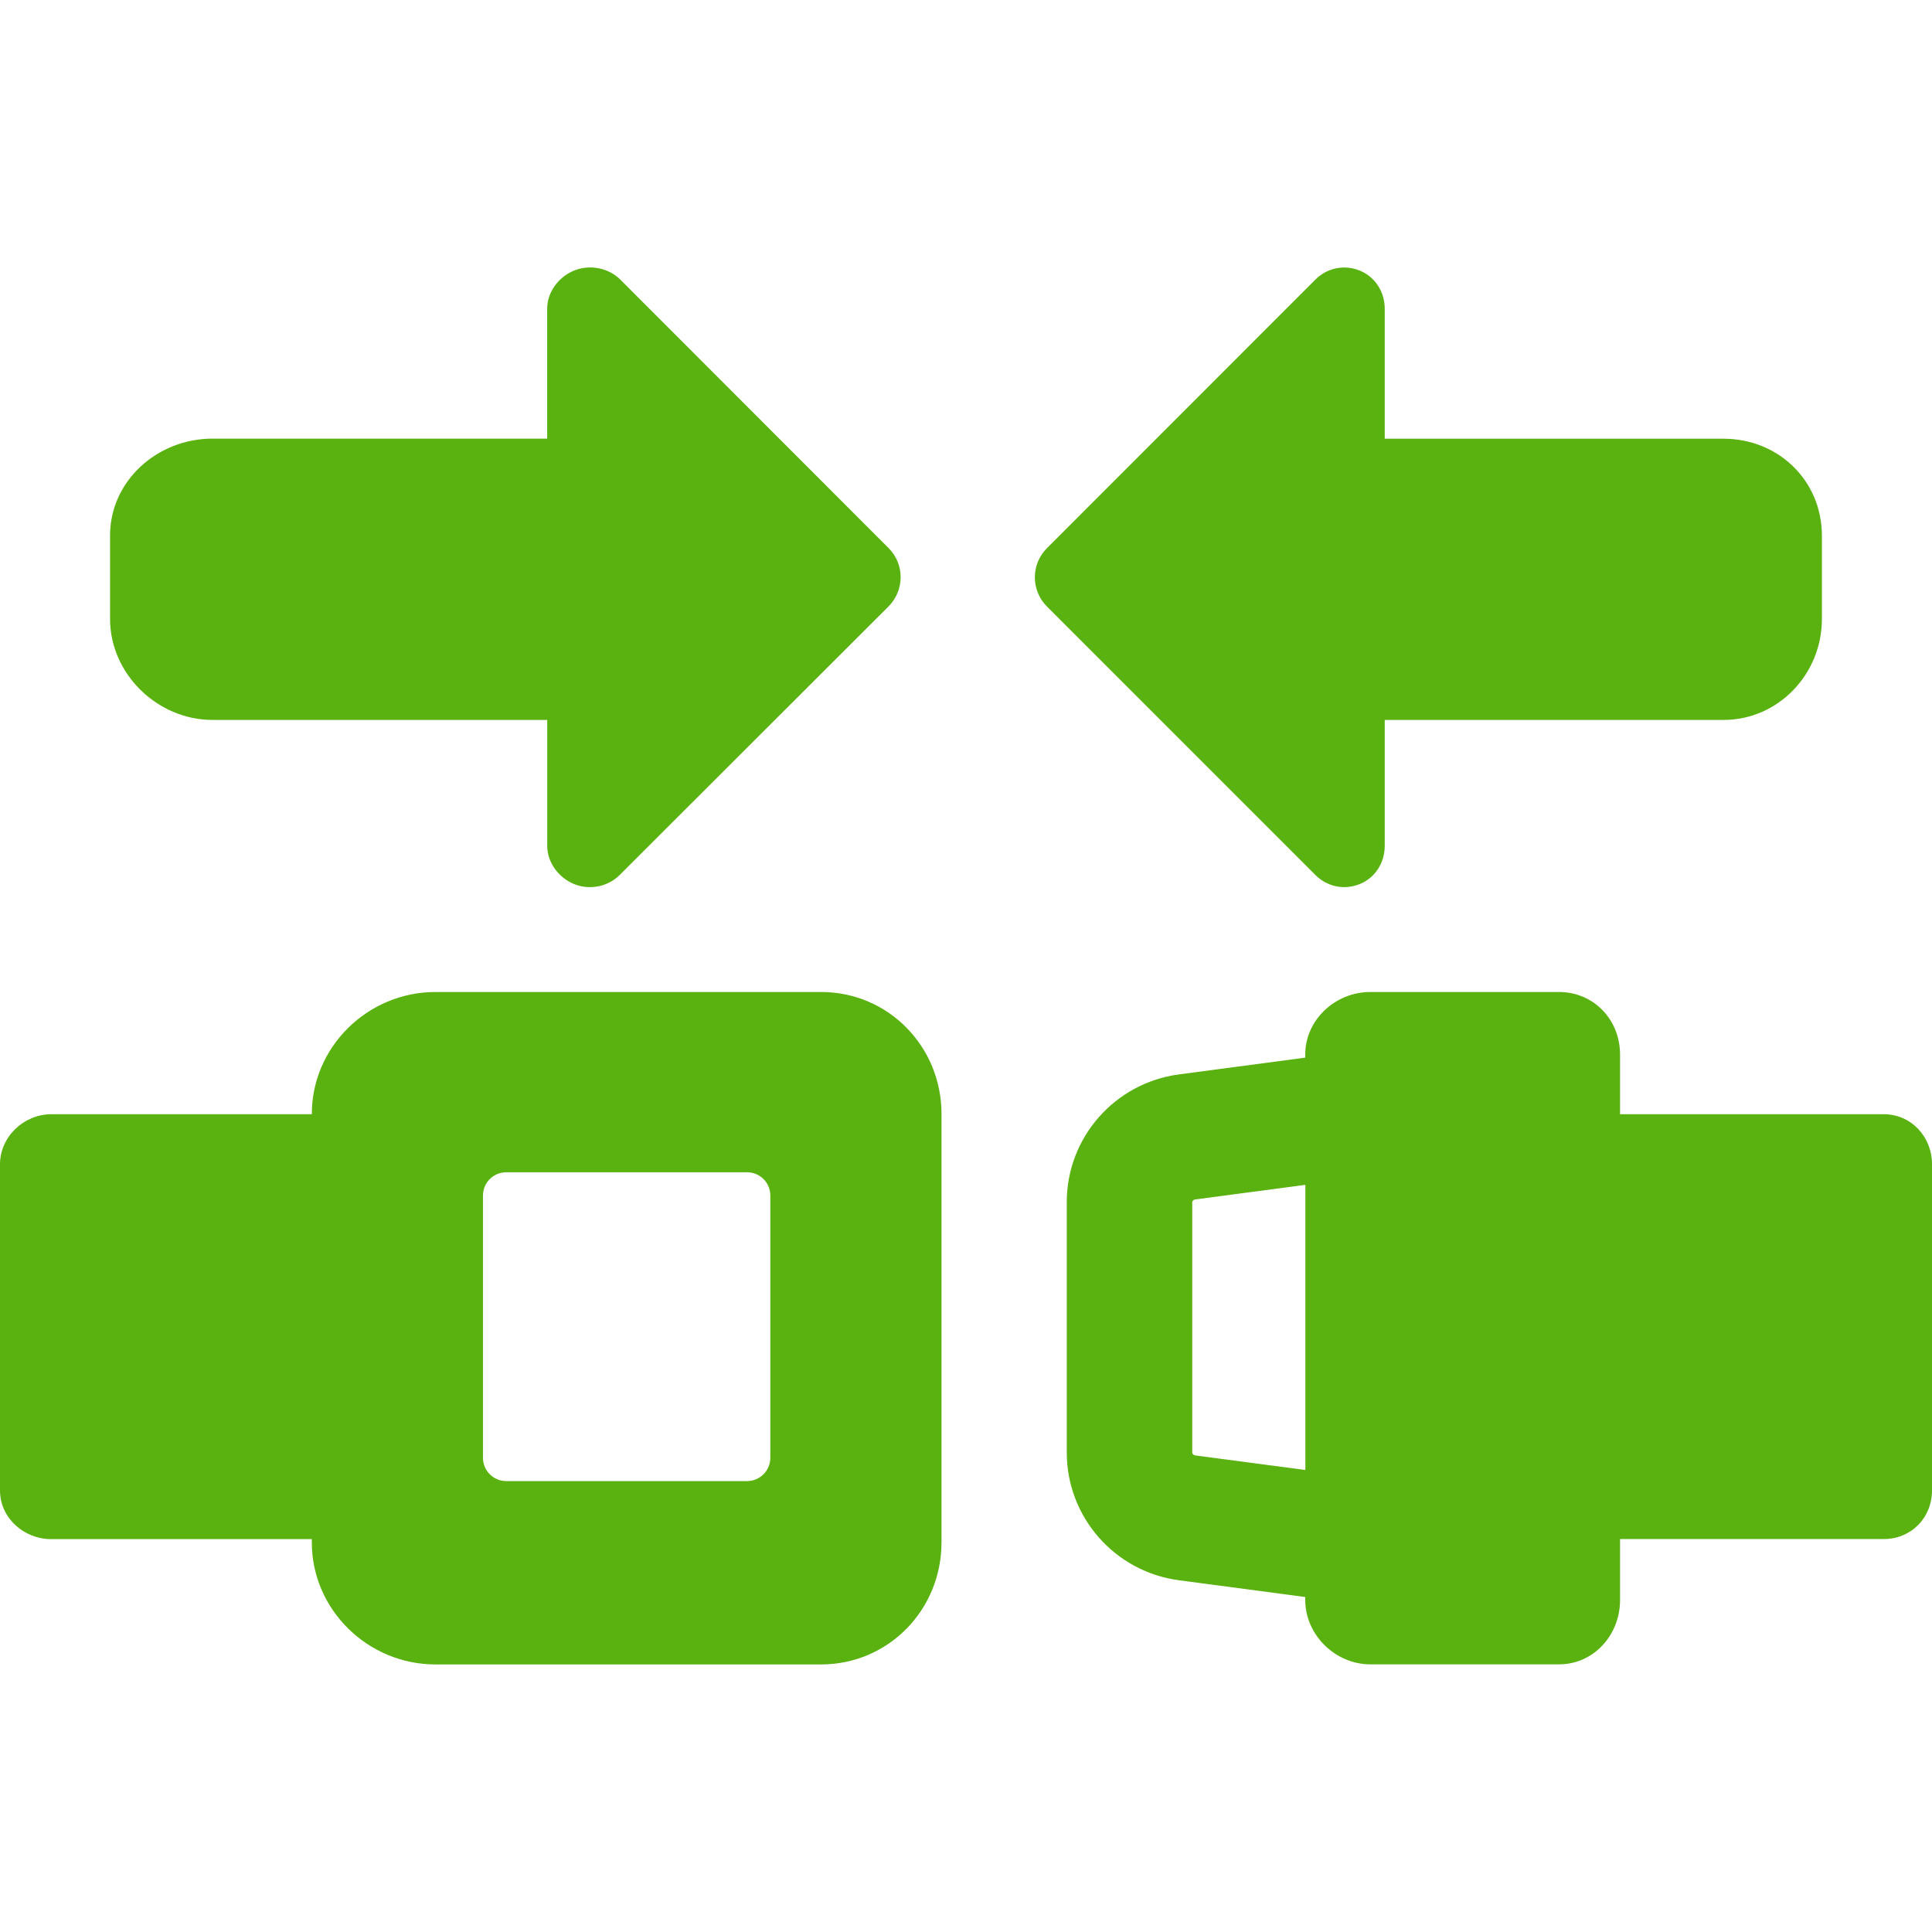 <?xml version="1.0"?>
<svg xmlns="http://www.w3.org/2000/svg" xmlns:xlink="http://www.w3.org/1999/xlink" xmlns:svgjs="http://svgjs.com/svgjs" version="1.1" width="512" height="512" x="0" y="0" viewBox="0 0 45.887 45.887" style="enable-background:new 0 0 512 512" xml:space="preserve" class=""><g>
<g xmlns="http://www.w3.org/2000/svg">
	<g>
		<path d="M44.742,26.464h-6.264v-1.417c0-0.827-0.623-1.486-1.453-1.486h-4.479c-0.83,0-1.545,0.659-1.545,1.486v0.073    l-3.004,0.399c-1.52,0.203-2.66,1.499-2.66,3.032v5.949c0,1.533,1.141,2.83,2.66,3.032l3.004,0.399v0.071    c0,0.83,0.715,1.528,1.545,1.528h4.479c0.83,0,1.453-0.698,1.453-1.528v-1.448h6.264c0.65,0,1.145-0.504,1.145-1.157v-7.746    C45.887,27.001,45.393,26.464,44.742,26.464z M31.004,34.914l-2.617-0.346c-0.033-0.005-0.07-0.033-0.07-0.066v-5.949    c0-0.033,0.037-0.062,0.07-0.065l2.617-0.347V34.914z" fill="#59b210" data-original="#000000" style=""/>
		<path d="M19.499,23.561h-9.157c-1.602,0-2.936,1.298-2.936,2.898v0.005H1.218C0.566,26.464,0,27.001,0,27.653v7.746    c0,0.652,0.565,1.157,1.218,1.157h6.188v0.076c0,1.603,1.334,2.9,2.936,2.9h9.157c1.602,0,2.863-1.298,2.863-2.9V26.459    C22.362,24.857,21.1,23.561,19.499,23.561z M18.296,34.624c0,0.306-0.247,0.553-0.552,0.553h-5.721    c-0.305,0-0.552-0.247-0.552-0.553v-6.229c0-0.306,0.247-0.552,0.552-0.552h5.721c0.305,0,0.552,0.246,0.552,0.552V34.624z" fill="#59b210" data-original="#000000" style=""/>
		<path d="M5.046,17.099h7.951v2.989c0,0.397,0.269,0.756,0.635,0.908c0.368,0.152,0.805,0.067,1.085-0.213l6.384-6.377    c0.384-0.383,0.388-1.005,0.004-1.388l-6.373-6.378C14.451,6.359,14,6.275,13.631,6.428c-0.366,0.151-0.635,0.51-0.635,0.906    v3.084h-7.95c-1.304,0-2.432,0.998-2.432,2.303v1.98C2.614,16.007,3.742,17.099,5.046,17.099z" fill="#59b210" data-original="#000000" style=""/>
		<path d="M32.299,20.996c0.368-0.151,0.59-0.51,0.59-0.908v-2.989h8.045c1.306,0,2.338-1.092,2.338-2.396v-1.98    c0-1.306-1.032-2.303-2.338-2.303h-8.045V7.335c0-0.396-0.221-0.754-0.588-0.906S31.521,6.36,31.24,6.642l-6.373,6.377    c-0.385,0.383-0.384,1.005,0.001,1.388l6.376,6.377C31.525,21.063,31.932,21.147,32.299,20.996z" fill="#59b210" data-original="#000000" style=""/>
	</g>
</g>
<g xmlns="http://www.w3.org/2000/svg">
</g>
<g xmlns="http://www.w3.org/2000/svg">
</g>
<g xmlns="http://www.w3.org/2000/svg">
</g>
<g xmlns="http://www.w3.org/2000/svg">
</g>
<g xmlns="http://www.w3.org/2000/svg">
</g>
<g xmlns="http://www.w3.org/2000/svg">
</g>
<g xmlns="http://www.w3.org/2000/svg">
</g>
<g xmlns="http://www.w3.org/2000/svg">
</g>
<g xmlns="http://www.w3.org/2000/svg">
</g>
<g xmlns="http://www.w3.org/2000/svg">
</g>
<g xmlns="http://www.w3.org/2000/svg">
</g>
<g xmlns="http://www.w3.org/2000/svg">
</g>
<g xmlns="http://www.w3.org/2000/svg">
</g>
<g xmlns="http://www.w3.org/2000/svg">
</g>
<g xmlns="http://www.w3.org/2000/svg">
</g>
</g></svg>

